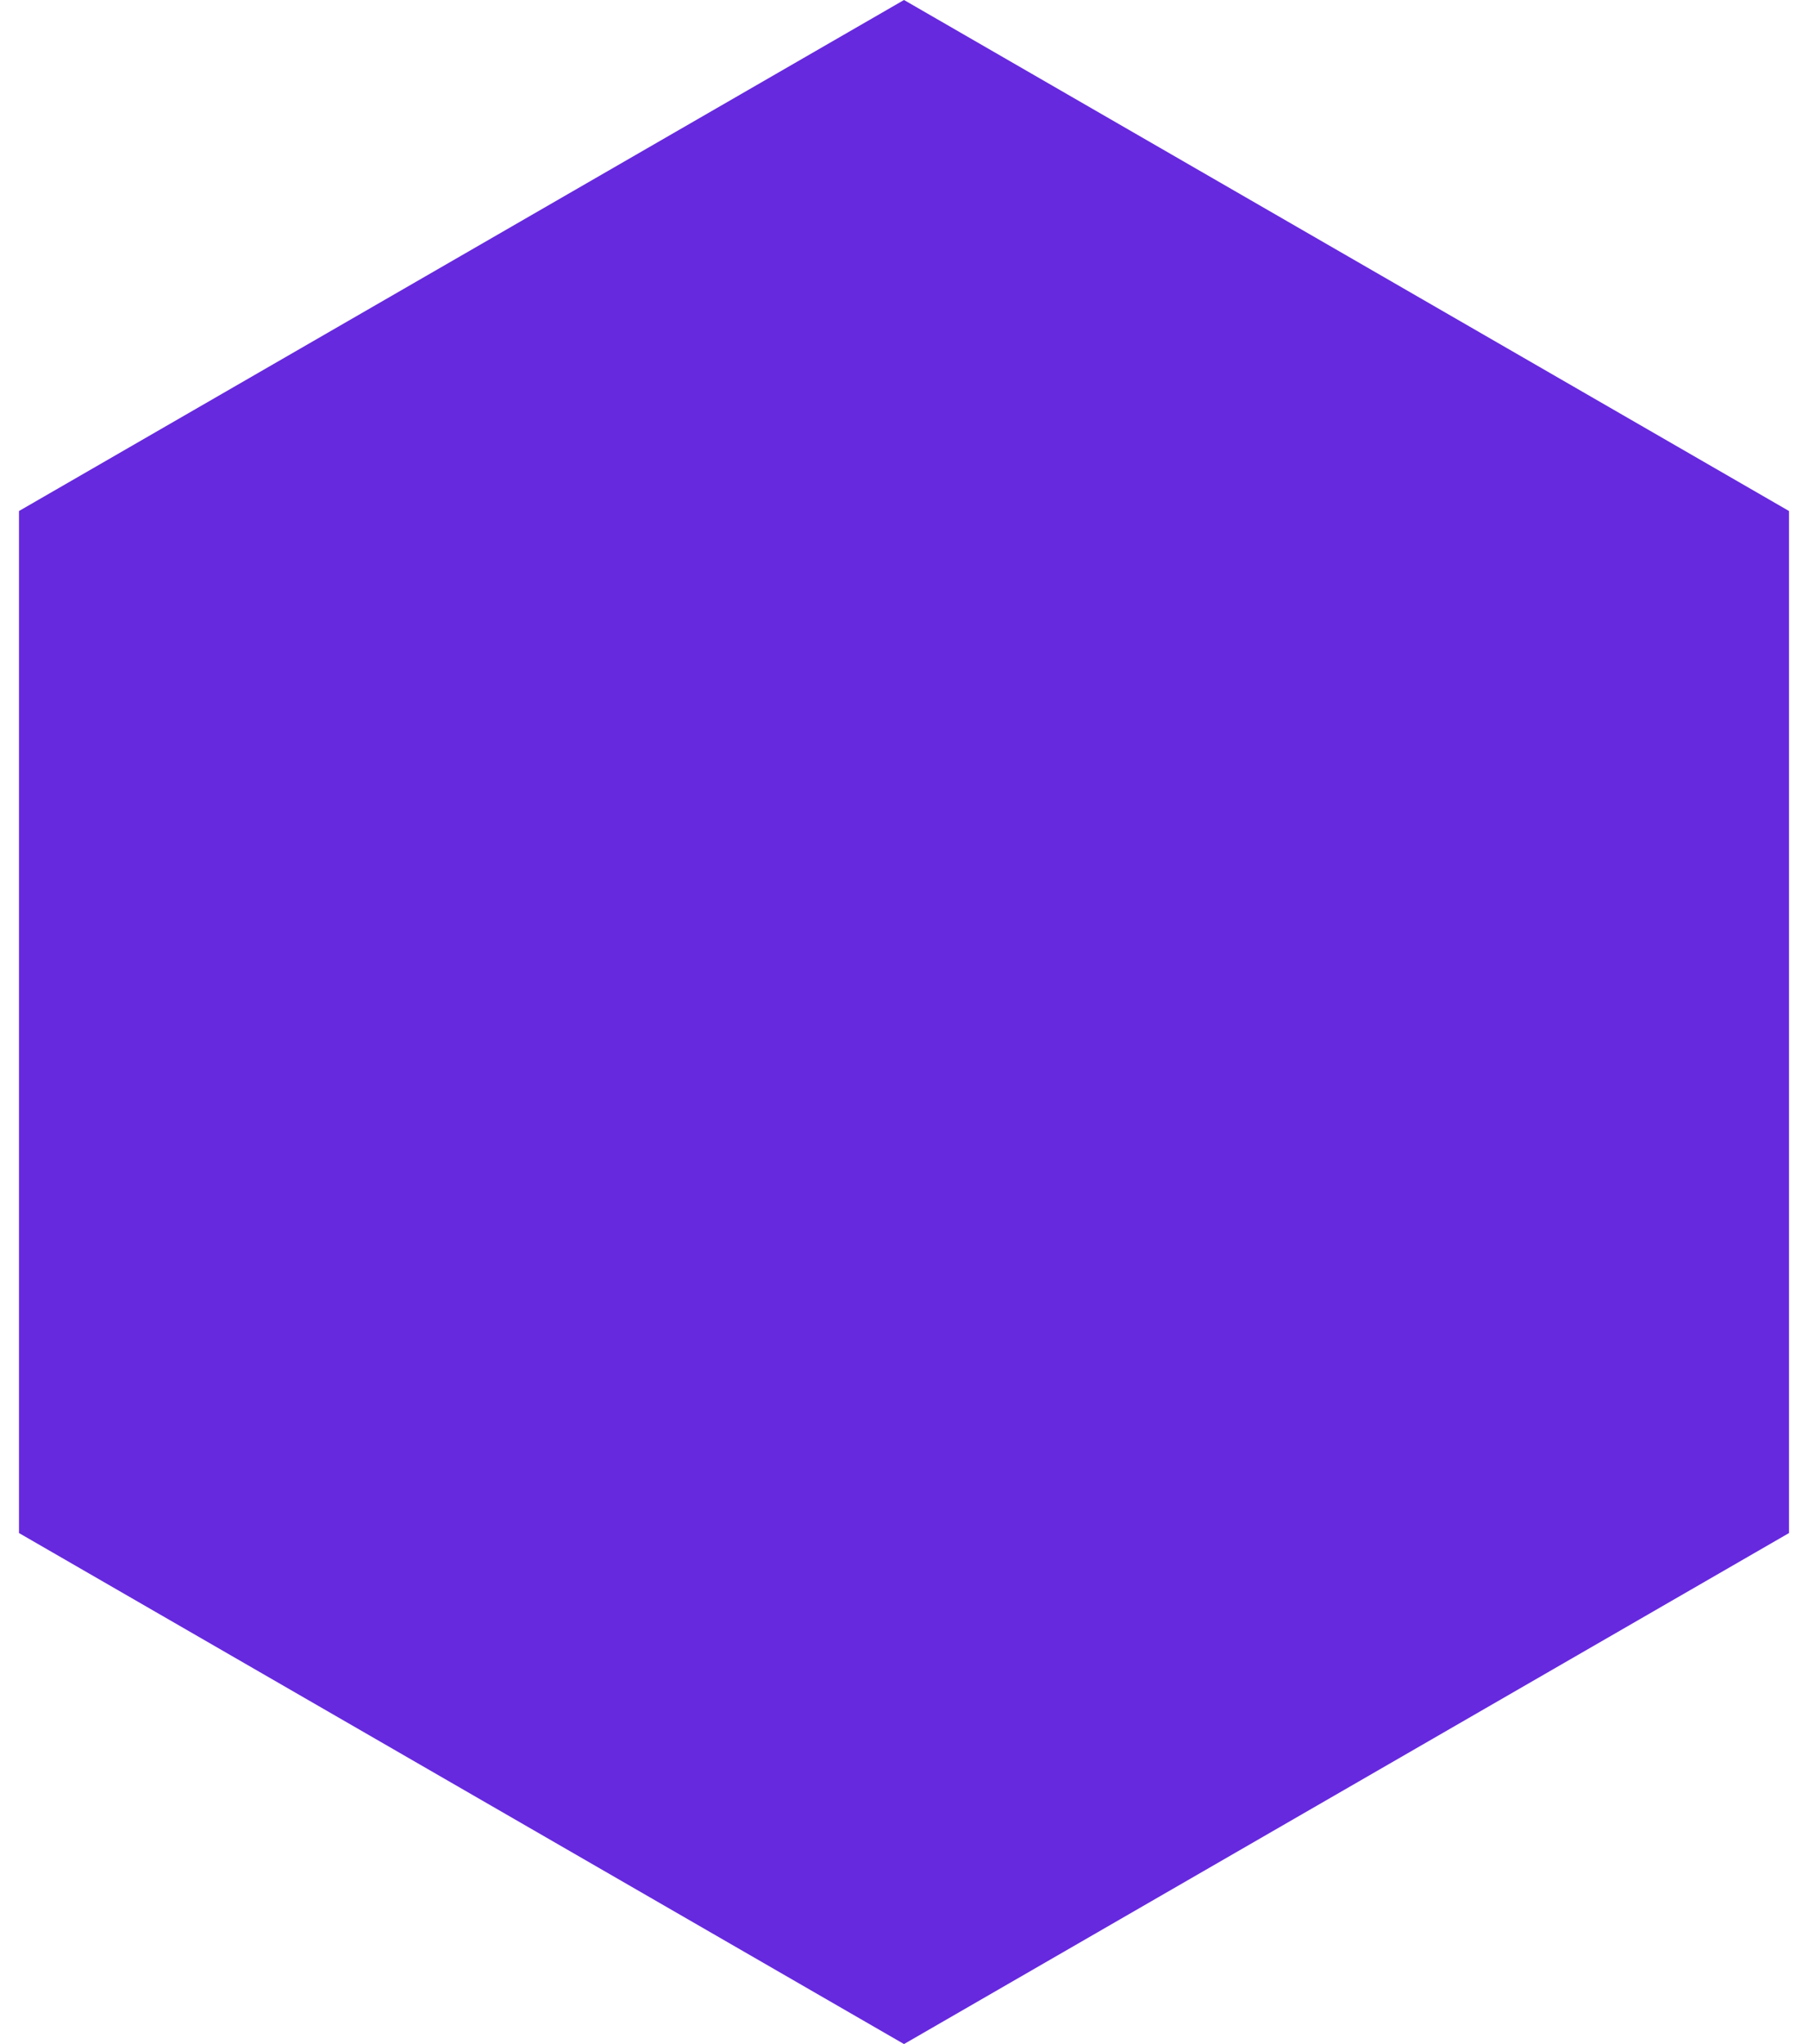 <?xml version="1.0" encoding="UTF-8"?> <svg xmlns="http://www.w3.org/2000/svg" width="46" height="52" viewBox="0 0 46 52" fill="none"><path d="M23 0L45.517 13V39L23 52L0.483 39V13L23 0Z" fill="#6629DE"></path></svg> 